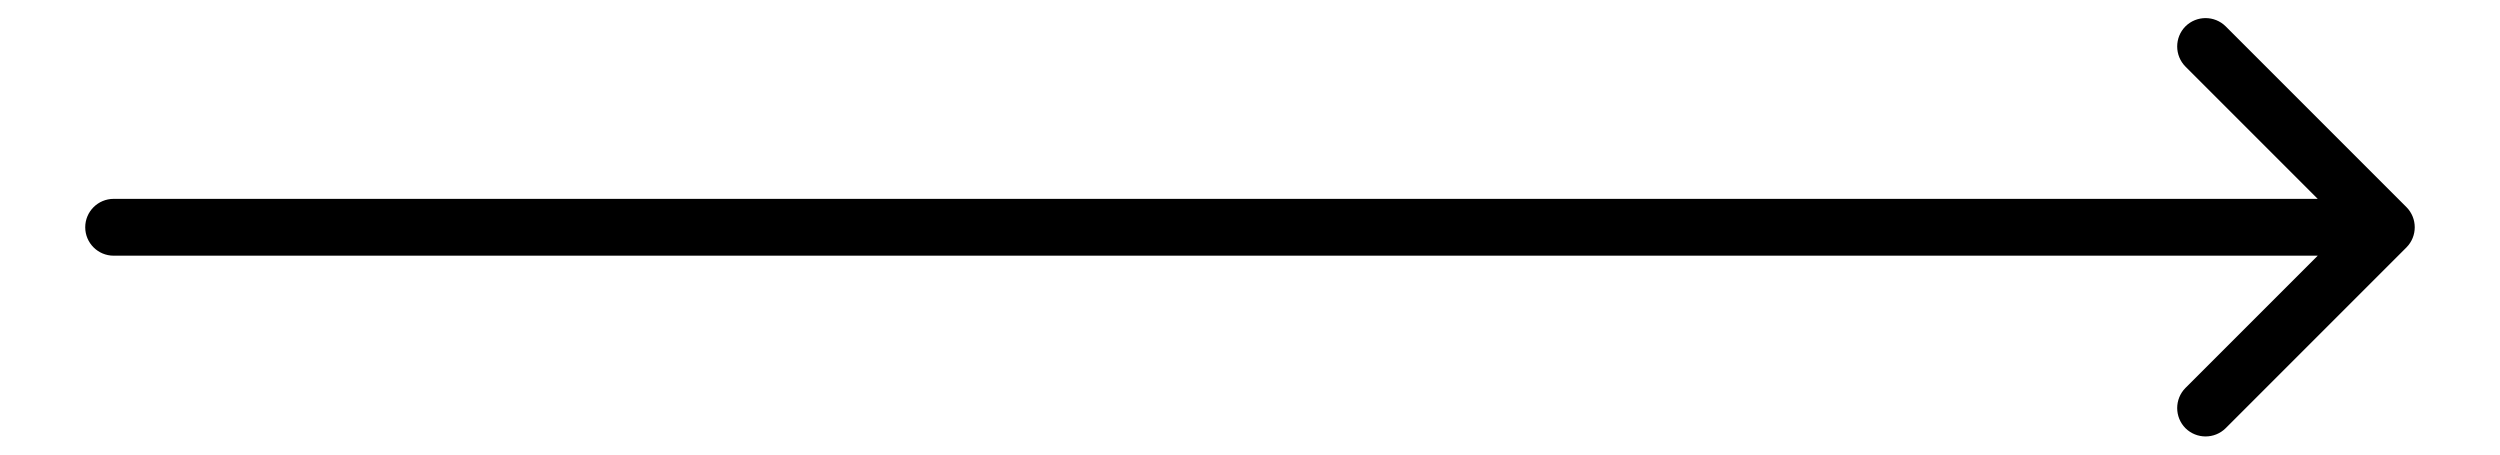 <?xml version="1.0" encoding="UTF-8"?> <svg xmlns="http://www.w3.org/2000/svg" width="22" height="4" viewBox="0 0 22 4" fill="none"> <path d="M1 1.75C0.862 1.75 0.75 1.862 0.75 2C0.75 2.138 0.862 2.25 1 2.25V1.75ZM21.177 2.177C21.274 2.079 21.274 1.921 21.177 1.823L19.586 0.232C19.488 0.135 19.33 0.135 19.232 0.232C19.135 0.33 19.135 0.488 19.232 0.586L20.646 2L19.232 3.414C19.135 3.512 19.135 3.67 19.232 3.768C19.33 3.865 19.488 3.865 19.586 3.768L21.177 2.177ZM1 2.25H21V1.75H1V2.25Z" fill="black"></path> </svg> 